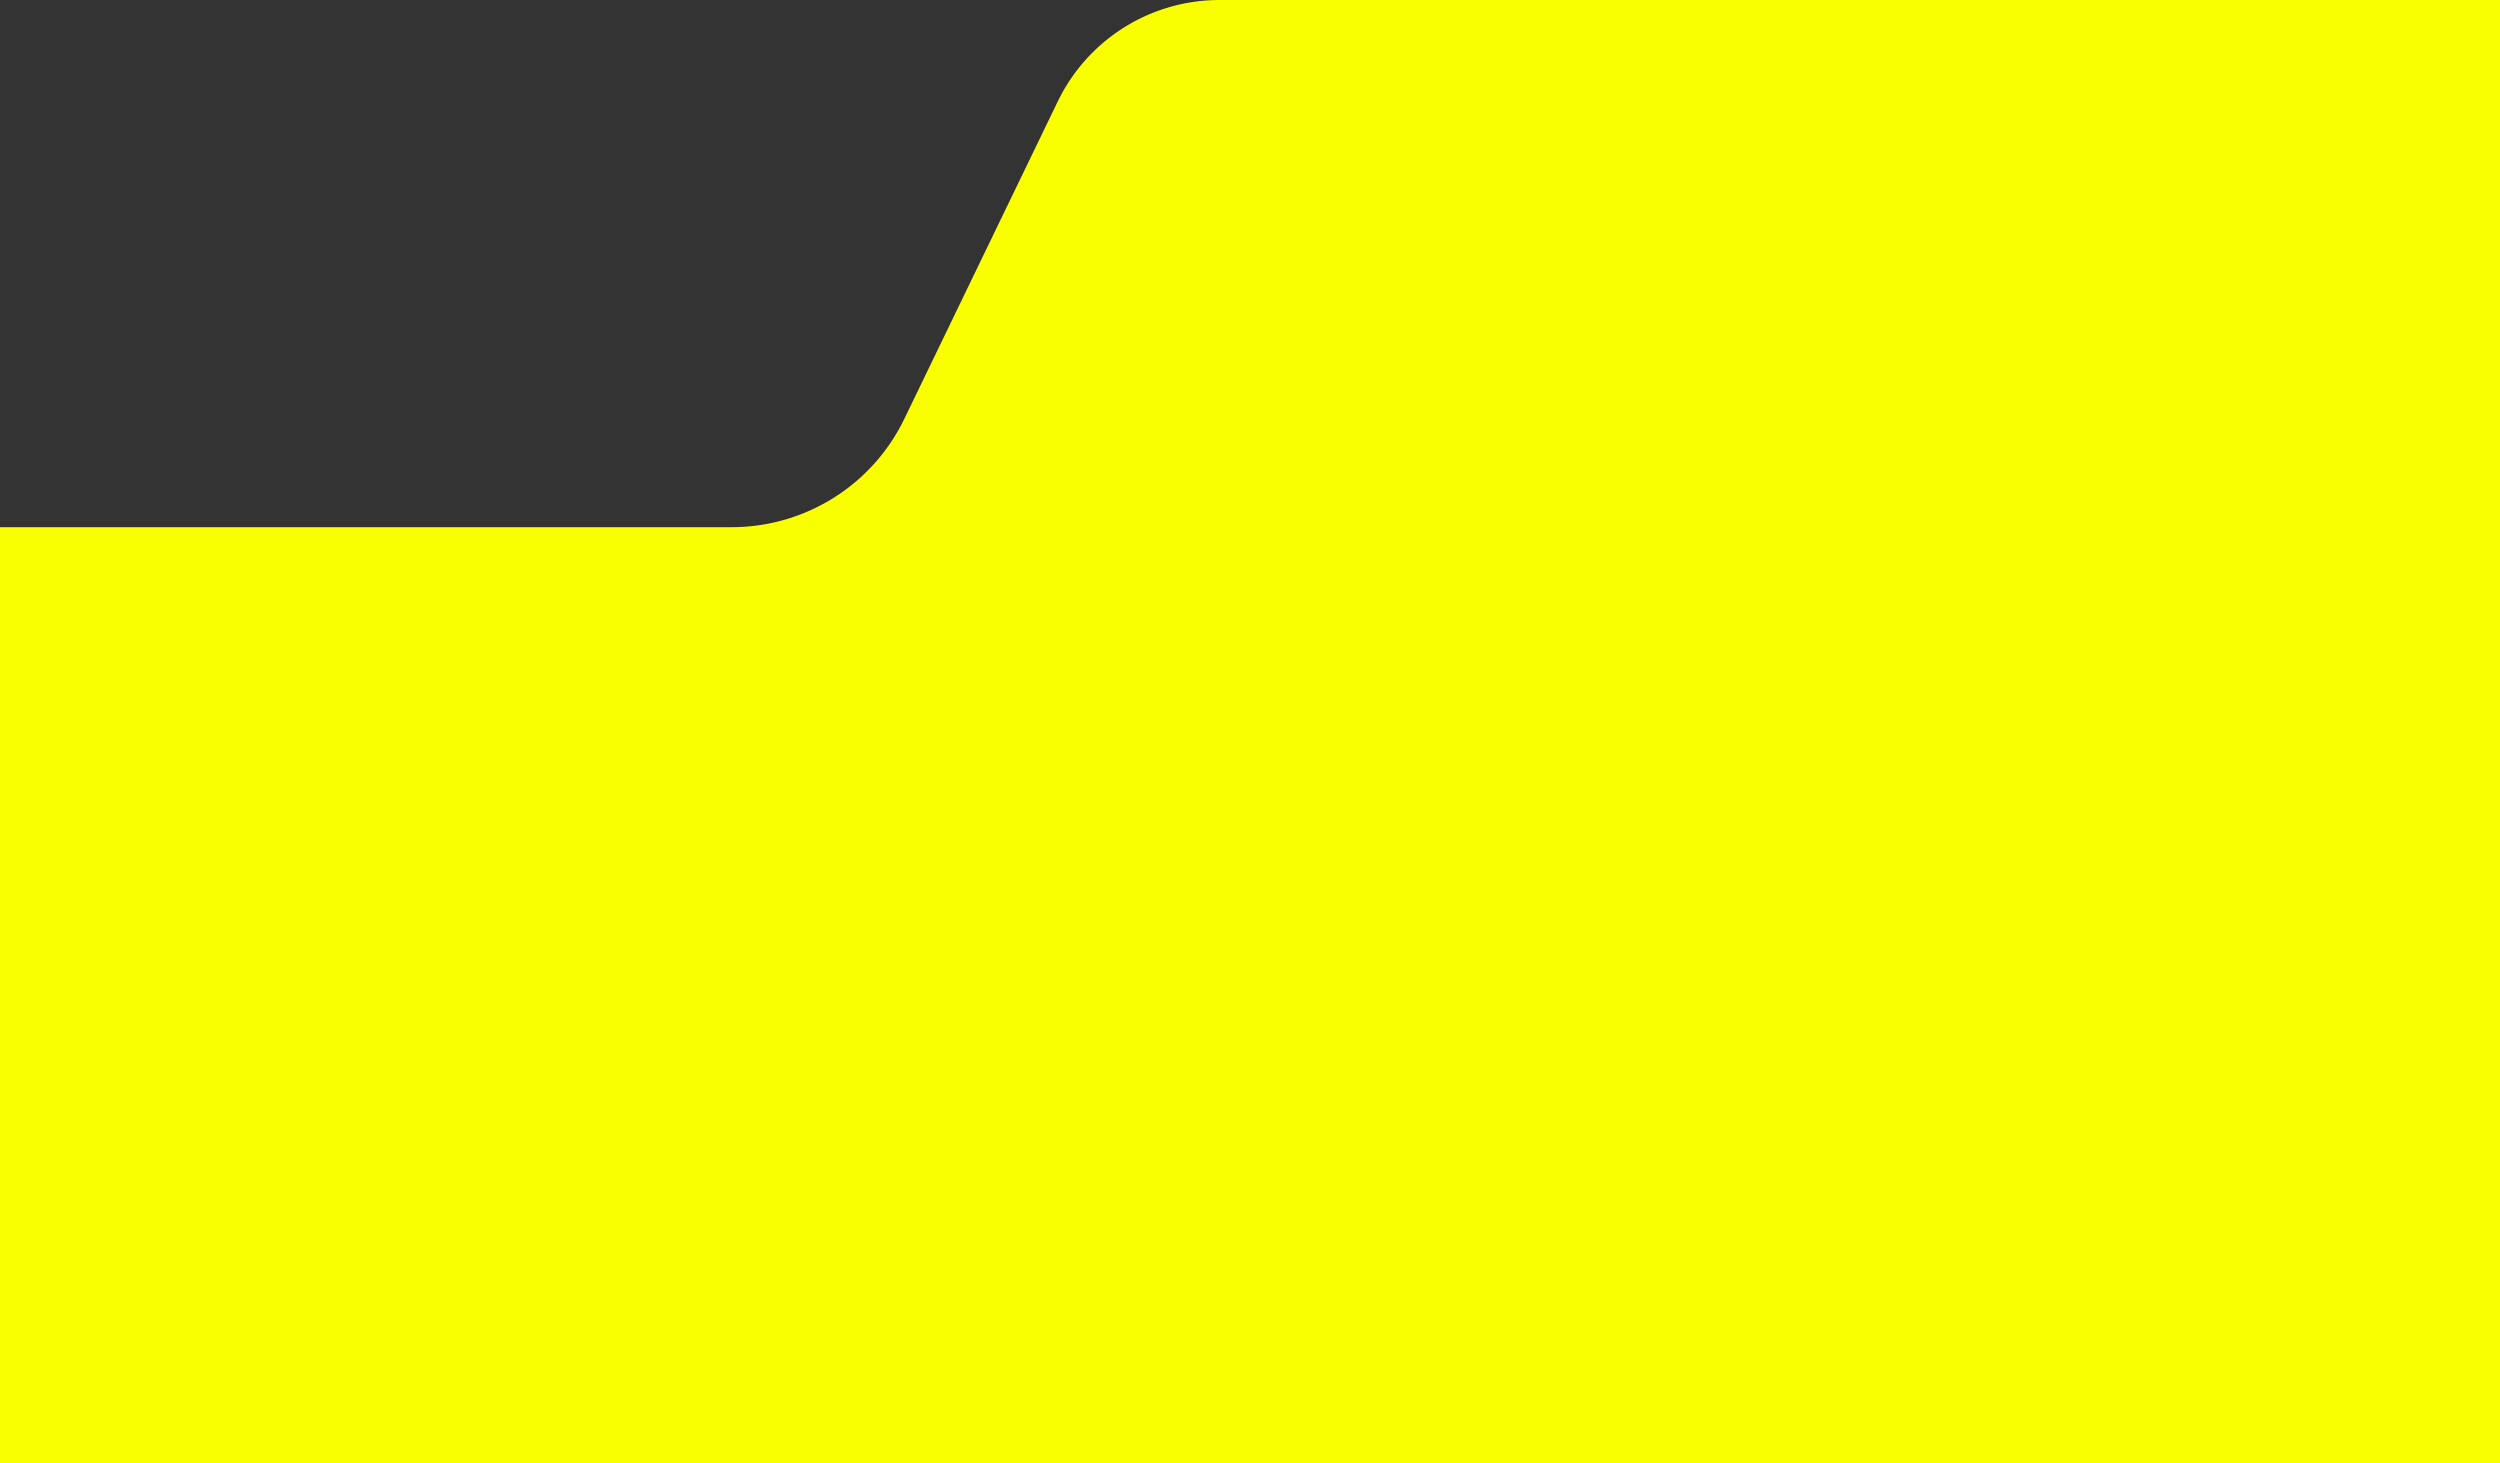 <svg xmlns="http://www.w3.org/2000/svg" width="102.498" height="60" viewBox="0 0 102.498 60">
  <rect x="0" y="0" width="102.498" height="60" fill="#333333" stroke="none"/>
  <path id="Tracciato_28582" data-name="Tracciato 28582" d="M50,0a7.368,7.368,0,0,0-6.634,4.162l-6.29,13.013A7.86,7.86,0,0,1,30,21.614H0V60H102.5V0Z" fill="#f9ff00"/>
</svg>
